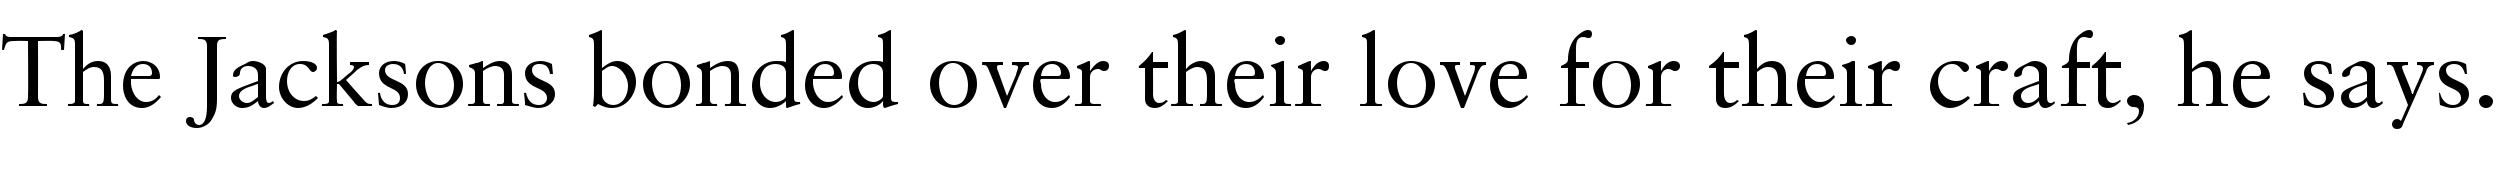 <?xml version="1.0" standalone="no"?><!DOCTYPE svg PUBLIC "-//W3C//DTD SVG 1.1//EN" "http://www.w3.org/Graphics/SVG/1.1/DTD/svg11.dtd"><svg xmlns="http://www.w3.org/2000/svg" version="1.1" width="250px" height="18.4px" viewBox="0 -3 250 18.4" style="top:-3px"><desc>The Jacksons bonded over their love for their craft, he says.</desc><defs/><g id="Polygon7090"><path d="m.3.4c0 0 .17-.02.2 0c.1.3.4.3.6.3c0 0 4.6 0 4.6 0c.3 0 .6-.1.6-.3c-.01-.02.2 0 .2 0l-.1 1.6c0 0-.26-.03-.3 0c0-.5.1-.9-.8-.9c.03-.03-1.5 0-1.5 0c0 0 .02 5.58 0 5.6c0 .7.4.7.9.7c0 0 0 .2 0 .2c-.5 0-.9 0-1.4 0c-.5 0-.9 0-1.4 0c0 0 0-.2 0-.2c.5 0 .9 0 .9-.7c.04-.01 0-5.6 0-5.6c0 0-1.26-.03-1.3 0c-.8 0-.9.1-1.1.9c.02-.03-.2 0-.2 0l.1-1.6zm8-.3c0 0 0 3.8 0 3.8c.5-.6 1-.8 1.5-.8c.9 0 1.3.6 1.3 1.5c0 0 0 2.4 0 2.4c0 .3.1.4.5.4c0-.02.2 0 .2 0c0 0 .03.24 0 .2c-.3 0-.7 0-1.1 0c-.3 0-.7 0-1 0c-.03.04 0-.2 0-.2c0 0 .16-.02.2 0c.4 0 .5-.1.5-1c0 0 0-1.3 0-1.3c0-.9-.2-1.4-1-1.4c-.4 0-.7.2-1.1.5c0 0 0 2.9 0 2.9c0 .2.1.3.4.3c0-.02.2 0 .2 0c0 0 .05.24 0 .2c-.3 0-.7 0-1 0c-.4 0-.7 0-1.1 0c.01.04 0-.2 0-.2c0 0 .23-.02.2 0c.3 0 .5-.1.5-.3c0 0 0-5.6 0-5.6c0-.6-.1-.7-.6-.8c0 0 0-.2 0-.2c.6-.1.9-.3 1.1-.4c.1-.1.2-.1.2-.1c0 0 .1.1.1.1zm7.7 4.6c0 0 0 .1 0 .1c.02.02-.1.1-.1.1c0 0-2.78-.02-2.8 0c0 .1 0 .2 0 .5c.1 1 .7 1.8 1.5 1.8c.6 0 1-.3 1.3-.7c0 0 .2.2.2.2c-.6.7-1.2 1.1-1.9 1.1c-1.5 0-1.9-1.4-1.9-2.2c0-2 1.3-2.5 2-2.5c.9 0 1.7.6 1.7 1.6zm-1.1-.1c.2 0 .3-.1.3-.3c0-.5-.3-.9-.9-.9c-.6 0-1 .4-1.2 1.2c0 0 1.8 0 1.8 0zm4.9-3.9c.4 0 .9 0 1.4 0c.4 0 .9 0 1.4 0c0 0 0 .2 0 .2c-.7 0-.9.1-.9.7c0 0 0 5.3 0 5.3c0 1.1-.2 1.5-.5 2c-.3.6-1 .9-1.5.9c-.7 0-1.1-.3-1.1-.7c0-.3.2-.4.4-.4c.2 0 .4.1.4.3c0 .2.2.5.5.5c.5 0 .8-.6.8-1.9c0 0 0-6 0-6c0-.7-.4-.7-.9-.7c0 0 0-.2 0-.2zm5.5 2.4c.5 0 1.3.3 1.3.8c0 0 0 2.8 0 2.8c0 .4.1.6.3.6c.1 0 .3-.1.4-.2c0 0 .1.2.1.2c-.3.2-.6.5-1 .5c-.4 0-.6-.4-.6-.7c-.5.4-.9.7-1.6.7c-.6 0-1.1-.5-1.1-1c0-.8.6-.9 2.7-1.7c0 0 0-.6 0-.6c0-.5-.3-.9-1-.9c-.5 0-.8.3-.8.7c0 .3-.3.4-.5.4c-.2 0-.2-.1-.2-.2c0-.5.5-.8 1.2-1.1c.3-.2.5-.3.8-.3c0 0 0 0 0 0zm-1.4 3.5c0 .4.4.7.8.7c.4 0 .7-.3 1.1-.6c0 0 0-1.3 0-1.3c-.1 0-.3.1-.6.2c-.7.2-1.3.5-1.3 1c0 0 0 0 0 0zm7.8-2.8c0 .2-.2.4-.4.4c-.4 0-.4-.8-1.3-.8c-.9 0-1.3.9-1.3 1.7c0 1.1.7 2 1.7 2c.5 0 .8-.2 1.2-.5c0 0 .2.2.2.2c-.5.5-1.2 1-2 1c-1 0-1.9-1-1.9-2.1c0-1.4 1-2.6 2.4-2.6c.7 0 1.4.2 1.4.7zm2-3.7c-.05.02 0 5.1 0 5.1c0 0 .27-.06.3-.1c.4-.3.8-.7 1.1-.9c.2-.2.3-.4.3-.5c0-.1-.1-.2-.4-.2c0 0 0-.3 0-.3c.3 0 .7 0 1 0c.3 0 .6 0 .9 0c0 0 0 .3 0 .3c-.6 0-.9.3-1.2.5c.02.02-1.1 1-1.1 1c0 0 1.58 1.8 1.6 1.8c.5.6.6.6 1 .6c0 0 0 .2 0 .2c-.2 0-.5 0-.7 0c-.3 0-.5 0-.7 0c-.1-.1-.3-.2-.4-.4c.04.03-1.5-1.8-1.5-1.8l-.2 0c0 0-.05 1.64 0 1.6c0 .3 0 .4.4.4c-.04-.02.2 0 .2 0c0 0 .03.24 0 .2c-.3 0-.7 0-1 0c-.4 0-.8 0-1.1 0c-.01.04 0-.2 0-.2c0 0 .11-.02.1 0c.3 0 .6 0 .6-.3c0 0 0-5.6 0-5.6c0-.6-.1-.7-.6-.8c0 0 0-.2 0-.2c.6-.2.9-.3 1.1-.4c.1-.1.1-.1.2-.1c0 0 .1.1.1.1zm5.7 3c.3 0 .8.1 1.1.3c.04-.04.1 1 .1 1c0 0-.22-.02-.2 0c-.1-.7-.5-1-1.1-1c-.4 0-.8.2-.8.6c0 1.2 2.3.9 2.3 2.4c0 .8-.6 1.4-1.7 1.4c-.4 0-.9-.2-1.2-.3c-.01-.05-.1-1.2-.1-1.2c0 0 .16-.05.2 0c.1.8.6 1.2 1.2 1.2c.6 0 .8-.3.8-.7c0-1.2-2.1-.8-2.1-2.5c0-.6.5-1.2 1.5-1.2c0 0 0 0 0 0zm6.9 2.3c0 1.3-1 2.4-2.3 2.4c-1.4 0-2.4-1-2.4-2.4c0-1.3.9-2.3 2.2-2.3c1.5 0 2.5.9 2.5 2.3zm-2.3 2.1c.9 0 1.4-1 1.4-2c0-.8-.5-2.2-1.6-2.2c-.8 0-1.3 1-1.3 2c0 1 .5 2.2 1.5 2.2zm4.3-4.3c0 0 0 .6 0 .6c.6-.4 1.1-.7 1.7-.7c.8 0 1.2.5 1.2 1.4c0 0 0 2.6 0 2.6c0 .2.1.3.4.3c-.02-.02.3 0 .3 0c0 0-.04.24 0 .2c-.4 0-.8 0-1.2 0c-.3 0-.6 0-1 0c.02.04 0-.2 0-.2c0 0 .28-.02.3 0c.2 0 .4 0 .4-.3c0 0 0-2.6 0-2.6c0-.6-.3-.9-.9-.9c-.3 0-.8.2-1.2.5c0 0 0 2.9 0 2.9c0 .3.1.4.4.4c-.01-.02.3 0 .3 0c0 0-.02.24 0 .2c-.4 0-.8 0-1.1 0c-.4 0-.7 0-1.1 0c.04.04 0-.2 0-.2c0 0 .3-.02.3 0c.3 0 .4-.1.4-.3c0 0 0-2.7 0-2.7c0-.4-.1-.5-.6-.7c.02.04 0-.2 0-.2c0 0 .65-.16.7-.2c.2 0 .4-.1.6-.2c.1 0 .1 0 .1.1zm5.8-.1c.3 0 .7.1 1.1.3c-.01-.04.1 1 .1 1c0 0-.27-.02-.3 0c-.1-.7-.4-1-1.1-1c-.4 0-.7.2-.7.6c0 1.2 2.3.9 2.3 2.4c0 .8-.7 1.4-1.7 1.4c-.4 0-.9-.2-1.3-.3c.04-.05-.1-1.2-.1-1.2c0 0 .21-.05.2 0c.2.8.6 1.2 1.3 1.2c.5 0 .8-.3.8-.7c0-1.2-2.2-.8-2.2-2.5c0-.6.5-1.2 1.6-1.2c0 0 0 0 0 0zm6.1-3c0 0 0 3.7 0 3.7c.5-.4 1-.7 1.5-.7c1.1 0 1.9.9 1.9 2.1c0 1.3-1 2.6-2.4 2.6c-.5 0-.8-.1-1.4-.4c-.01.04-.3.3-.3.3c0 0-.22-.14-.2-.1c.1-.7.1-1.3.1-1.7c0 0 0-4.4 0-4.4c0-.6-.1-.7-.5-.8c0 0 0-.2 0-.2c.9-.3 1.2-.5 1.2-.5c.1 0 .1.1.1.1zm0 6.4c0 .5.5 1 1.1 1c1 0 1.5-1 1.5-1.9c0-1-.8-2-1.6-2c-.4 0-.7.3-1 .5c0 0 0 2.4 0 2.4zm8.8-1.1c0 1.3-1 2.4-2.3 2.4c-1.4 0-2.4-1-2.4-2.4c0-1.3 1-2.3 2.3-2.3c1.4 0 2.4.9 2.4 2.3zm-2.3 2.1c1 0 1.4-1 1.4-2c0-.8-.4-2.2-1.5-2.2c-.9 0-1.4 1-1.4 2c0 1 .5 2.2 1.5 2.2zm4.3-4.3c0 0 0 .6 0 .6c.6-.4 1.1-.7 1.8-.7c.8 0 1.1.5 1.1 1.4c0 0 0 2.6 0 2.6c0 .2.1.3.4.3c.02-.02.3 0 .3 0c0 0 0 .24 0 .2c-.4 0-.8 0-1.1 0c-.4 0-.7 0-1 0c-.04.04 0-.2 0-.2c0 0 .22-.02.2 0c.3 0 .4 0 .4-.3c0 0 0-2.6 0-2.6c0-.6-.3-.9-.9-.9c-.3 0-.8.2-1.2.5c0 0 0 2.9 0 2.9c0 .3.2.4.4.4c.03-.02.3 0 .3 0c0 0 .02.24 0 .2c-.3 0-.7 0-1.1 0c-.3 0-.7 0-1 0c-.02.04 0-.2 0-.2c0 0 .24-.02.2 0c.3 0 .4-.1.4-.3c0 0 0-2.7 0-2.7c0-.4-.1-.5-.5-.7c-.04.04 0-.2 0-.2c0 0 .59-.16.6-.2c.2 0 .4-.1.7-.2c0 0 0 0 0 .1zm8.4-3.1c0 0 0 6.7 0 6.7c0 .3.1.4.4.4c0-.01.2 0 .2 0c0 0 .04.19 0 .2c-.5.1-1.2.4-1.3.4c-.1 0-.1-.1-.1-.3c0 0 0-.1 0-.2c-.02.03 0-.2 0-.2c0 0-.04-.04 0 0c-.4.4-1 .7-1.6.7c-1.1 0-1.8-1-1.8-2.2c0-1.4 1.1-2.5 2.4-2.5c.4 0 .7 0 1 .1c0 0 0-1.7 0-1.7c0-.6-.1-.7-.5-.8c0 0 0-.2 0-.2c.5-.1.8-.3 1-.4c.1-.1.2-.1.2-.1c.1 0 .1.1.1.1zm-1.8 7.1c.4 0 1-.3 1-.6c0 0 0-2.3 0-2.3c0-.6-.4-.9-1.1-.9c-.7 0-1.5.5-1.5 1.9c0 1.1.7 1.9 1.6 1.9zm6.6-2.5c0 0 0 .1 0 .1c.03.02-.1.1-.1.1c0 0-2.77-.02-2.8 0c0 .1 0 .2 0 .5c.1 1 .7 1.8 1.5 1.8c.6 0 1-.3 1.4-.7c0 0 .1.2.1.2c-.6.7-1.2 1.1-1.9 1.1c-1.4 0-1.9-1.4-1.9-2.2c0-2 1.4-2.5 2.1-2.5c.9 0 1.6.6 1.6 1.6zm-1.1-.1c.2 0 .3-.1.3-.3c0-.5-.3-.9-.9-.9c-.6 0-1 .4-1.1 1.2c0 0 1.7 0 1.7 0zm6-4.5c0 0 0 6.7 0 6.7c0 .3.1.4.5.4c-.04-.01.2 0 .2 0c0 0 0 .19 0 .2c-.5.1-1.3.4-1.3.4c-.1 0-.2-.1-.2-.3c0 0 0-.1 0-.2c.04.03 0-.2 0-.2c0 0 .02-.04 0 0c-.3.4-.9.7-1.5.7c-1.1 0-1.9-1-1.9-2.2c0-1.4 1.1-2.5 2.5-2.5c.3 0 .7 0 .9.1c0 0 0-1.7 0-1.7c0-.6 0-.7-.5-.8c0 0 0-.2 0-.2c.5-.1.9-.3 1-.4c.2-.1.2-.1.3-.1c0 0 0 .1 0 .1zm-1.7 7.1c.3 0 .9-.3.9-.6c0 0 0-2.3 0-2.3c0-.6-.4-.9-1-.9c-.7 0-1.5.5-1.5 1.9c0 1.1.7 1.9 1.6 1.9zm10.3-1.8c0 1.3-.9 2.4-2.3 2.4c-1.4 0-2.4-1-2.4-2.4c0-1.3 1-2.3 2.3-2.3c1.5 0 2.4.9 2.4 2.3zm-2.3 2.1c1 0 1.4-1 1.4-2c0-.8-.4-2.2-1.5-2.2c-.9 0-1.4 1-1.4 2c0 1 .5 2.2 1.5 2.2zm2.8-4.3c.4 0 .7 0 1 0c.4 0 .7 0 1.1 0c0 0 0 .3 0 .3c-.5 0-.6 0-.6.2c0 .1 0 .2.1.4c.3.8.6 1.7.9 2.5c0 0 .9-2.1.9-2.1c0-.2.2-.5.2-.8c0-.1-.1-.2-.6-.2c0 0 0-.3 0-.3c.3 0 .5 0 .8 0c.3 0 .6 0 .9 0c0 0 0 .3 0 .3c-.4 0-.6.1-.8.7c-.05 0-1.5 3.6-1.5 3.6l-.2 0c0 0-1.37-3.5-1.4-3.5c-.3-.7-.3-.8-.7-.8c.01-.02-.1 0-.1 0c0 0 .04-.28 0-.3zm8.8 1.5c0 0 0 .1 0 .1c-.04.02-.1.1-.1.1c0 0-2.84-.02-2.8 0c-.1.1-.1.2 0 .5c0 1 .6 1.8 1.4 1.8c.6 0 1-.3 1.4-.7c0 0 .1.2.1.2c-.5.7-1.1 1.1-1.8 1.1c-1.5 0-1.9-1.4-1.9-2.2c0-2 1.3-2.5 2-2.5c.9 0 1.7.6 1.7 1.6zm-1.2-.1c.2 0 .3-.1.3-.3c0-.5-.3-.9-.9-.9c-.6 0-1 .4-1.1 1.2c0 0 1.7 0 1.7 0zm3.2-1.4c.02-.01 0 .9 0 .9c0 0 .04 0 0 0c.5-.7.9-1 1.3-1c.3 0 .6.1.6.5c0 .3-.2.5-.5.5c-.3 0-.3-.2-.6-.2c-.3 0-.8.2-.8.8c0 0 0 2.4 0 2.4c0 .3.3.3.5.3c.02-.02.6 0 .6 0c0 0-.03.24 0 .2c-.5 0-1 0-1.5 0c-.4 0-.7 0-1.1 0c-.01.04 0-.2 0-.2c0 0 .3-.02.3 0c.3 0 .4 0 .4-.3c0 0 0-2.9 0-2.9c0-.3-.3-.3-.5-.4c0 0 0-.2 0-.2c.8-.3 1.1-.5 1.2-.5c.1 0 .1 0 .1.1zm6.3-1l0 1l1.5 0l0 .6l-1.5 0c0 0 .02 2.64 0 2.6c0 .6.3.9.6.9c.3 0 .5-.1.7-.3c0 0 .2.1.2.1c-.4.4-.8.7-1.3.7c-.7 0-1-.4-1-.9c.02-.03 0-3.1 0-3.1l-.6 0c0 0-.04-.2 0-.2c.6-.5.9-.8 1.3-1.4c0 0 .1 0 .1 0zm3.3-2.1c0 0 0 3.8 0 3.8c.5-.6 1.1-.8 1.5-.8c.9 0 1.4.6 1.4 1.5c0 0 0 2.4 0 2.4c0 .3.1.4.4.4c.04-.02.3 0 .3 0c0 0-.03.24 0 .2c-.4 0-.8 0-1.2 0c-.3 0-.6 0-1 0c.01.04 0-.2 0-.2c0 0 .2-.02.2 0c.4 0 .5-.1.5-1c0 0 0-1.3 0-1.3c0-.9-.2-1.4-1-1.4c-.3 0-.7.2-1.1.5c0 0 0 2.9 0 2.9c0 .2.1.3.4.3c.04-.02.3 0 .3 0c0 0-.01.24 0 .2c-.4 0-.7 0-1.1 0c-.4 0-.7 0-1.1 0c.05.04 0-.2 0-.2c0 0 .27-.02.3 0c.3 0 .4-.1.4-.3c0 0 0-5.6 0-5.6c0-.6-.1-.7-.5-.8c0 0 0-.2 0-.2c.5-.1.8-.3 1-.4c.1-.1.2-.1.2-.1c.1 0 .1.1.1.1zm7.8 4.6c0 0 0 .1 0 .1c-.04.02-.1.1-.1.1c0 0-2.84-.02-2.8 0c-.1.1-.1.2 0 .5c0 1 .6 1.8 1.4 1.8c.6 0 1-.3 1.4-.7c0 0 .1.2.1.2c-.5.7-1.1 1.1-1.8 1.1c-1.5 0-1.9-1.4-1.9-2.2c0-2 1.3-2.5 2-2.5c.9 0 1.7.6 1.7 1.6zm-1.2-.1c.2 0 .3-.1.3-.3c0-.5-.3-.9-.9-.9c-.6 0-1 .4-1.1 1.2c0 0 1.7 0 1.7 0zm3.3-3.6c0 .3-.2.5-.5.5c-.2 0-.5-.2-.5-.5c0-.2.3-.4.5-.4c.3 0 .5.2.5.4zm-.1 2.1c0 0 0 0 0 .1c0 0 0 3.8 0 3.8c0 .3.1.4.5.4c0-.02.2 0 .2 0c0 0 0 .24 0 .2c-.4 0-.7 0-1.1 0c-.4 0-.7 0-1 0c-.04.04 0-.2 0-.2c0 0 .15-.02.1 0c.3 0 .5 0 .5-.3c0 0 0-2.7 0-2.7c0-.5-.1-.5-.5-.8c0 0 0-.1 0-.1c.7-.2.9-.3 1.1-.4c.1 0 .1 0 .2 0c0 0 0 0 0 0zm2.7.1c-.02-.01 0 .9 0 .9c0 0 0 0 0 0c.4-.7.8-1 1.3-1c.2 0 .5.1.5.5c0 .3-.1.5-.4.5c-.3 0-.3-.2-.7-.2c-.2 0-.7.2-.7.8c0 0 0 2.4 0 2.4c0 .3.2.3.5.3c-.02-.02.5 0 .5 0c0 0 .03.24 0 .2c-.5 0-.9 0-1.4 0c-.4 0-.8 0-1.2 0c.04.04 0-.2 0-.2c0 0 .35-.02.3 0c.3 0 .5 0 .5-.3c0 0 0-2.9 0-2.9c0-.3-.3-.3-.5-.4c0 0 0-.2 0-.2c.7-.3 1.1-.5 1.2-.5c.1 0 .1 0 .1.1zm6.4-3.1c0 0 0 6.9 0 6.9c0 .3.1.4.4.4c.01-.02.3 0 .3 0c0 0-.02.24 0 .2c-.4 0-.8 0-1.1 0c-.4 0-.7 0-1.1 0c.04.04 0-.2 0-.2c0 0 .27-.02.3 0c.2 0 .4 0 .4-.3c0 0 0-5.6 0-5.6c0-.6 0-.7-.5-.8c0 0 0-.2 0-.2c.5-.1.8-.3 1-.4c.1-.1.2-.1.2-.1c.1 0 .1.1.1.1zm6 5.3c0 1.3-1 2.4-2.3 2.4c-1.4 0-2.4-1-2.4-2.4c0-1.3 1-2.3 2.3-2.3c1.4 0 2.4.9 2.4 2.3zm-2.3 2.1c1 0 1.4-1 1.4-2c0-.8-.4-2.2-1.5-2.2c-.9 0-1.4 1-1.4 2c0 1 .5 2.2 1.5 2.2zm2.8-4.3c.3 0 .7 0 1 0c.4 0 .7 0 1 0c0 0 0 .3 0 .3c-.5 0-.5 0-.5.2c0 .1 0 .2.1.4c.3.8.6 1.7.9 2.5c0 0 .8-2.1.8-2.1c.1-.2.2-.5.2-.8c0-.1 0-.2-.5-.2c0 0 0-.3 0-.3c.2 0 .5 0 .7 0c.3 0 .6 0 .9 0c0 0 0 .3 0 .3c-.4 0-.5.1-.8.7c.03 0-1.4 3.6-1.4 3.6l-.3 0c0 0-1.3-3.5-1.3-3.5c-.3-.7-.4-.8-.7-.8c-.02-.02-.1 0-.1 0c0 0 .01-.28 0-.3zm8.7 1.5c0 0 0 .1 0 .1c.04.02-.1.1-.1.1c0 0-2.76-.02-2.8 0c0 .1 0 .2 0 .5c.1 1 .7 1.8 1.5 1.8c.6 0 1-.3 1.4-.7c0 0 .1.2.1.2c-.6.7-1.2 1.1-1.9 1.1c-1.4 0-1.9-1.4-1.9-2.2c0-2 1.4-2.5 2.1-2.5c.9 0 1.6.6 1.6 1.6zm-1.1-.1c.2 0 .3-.1.3-.3c0-.5-.3-.9-.9-.9c-.6 0-1 .4-1.1 1.2c0 0 1.7 0 1.7 0zm7.6-4.2c0 .2-.1.4-.3.4c-.3 0-.3-.1-.6-.1c-.5 0-.7.4-.7 1.1c-.01-.04 0 1.4 0 1.4l1.3 0l0 .6l-1.3 0c0 0-.01 3.35 0 3.4c0 .2.3.2.4.2c.01-.02.5 0 .5 0c0 0 .01.24 0 .2c-.4 0-.9 0-1.3 0c-.4 0-.8 0-1.2 0c-.01.04 0-.2 0-.2c0 0 .39-.02.4 0c.4 0 .4-.2.4-.3c-.01-.03 0-3.3 0-3.3l-.7 0c0 0-.01-.21 0-.2c.4-.2.7-.3.7-.7c0-.8.3-1.7.8-2.2c.3-.3.8-.7 1.2-.7c.3 0 .4.2.4.4zm4.8 5c0 1.3-1 2.4-2.3 2.4c-1.4 0-2.4-1-2.4-2.4c0-1.3 1-2.3 2.3-2.3c1.4 0 2.4.9 2.4 2.3zm-2.3 2.1c1 0 1.4-1 1.4-2c0-.8-.4-2.2-1.5-2.2c-.9 0-1.4 1-1.4 2c0 1 .5 2.2 1.5 2.2zm4.4-4.3c0-.01 0 .9 0 .9c0 0 .02 0 0 0c.4-.7.8-1 1.3-1c.2 0 .6.1.6.5c0 .3-.2.5-.5.5c-.3 0-.3-.2-.7-.2c-.2 0-.7.2-.7.8c0 0 0 2.4 0 2.4c0 .3.2.3.5.3c0-.02.5 0 .5 0c0 0 .05.24 0 .2c-.4 0-.9 0-1.4 0c-.4 0-.8 0-1.1 0c-.04.04 0-.2 0-.2c0 0 .27-.02.3 0c.2 0 .4 0 .4-.3c0 0 0-2.9 0-2.9c0-.3-.3-.3-.5-.4c0 0 0-.2 0-.2c.8-.3 1.1-.5 1.2-.5c.1 0 .1 0 .1.1zm6.3-1l0 1l1.5 0l0 .6l-1.5 0c0 0-.01 2.64 0 2.6c0 .6.3.9.6.9c.3 0 .5-.1.7-.3c0 0 .2.1.2.1c-.4.4-.8.7-1.4.7c-.6 0-.9-.4-.9-.9c-.01-.03 0-3.1 0-3.1l-.7 0c0 0 .03-.2 0-.2c.7-.5 1-.8 1.4-1.4c-.03 0 .1 0 .1 0zm3.3-2.1c0 0 0 3.8 0 3.8c.5-.6 1-.8 1.5-.8c.9 0 1.4.6 1.4 1.5c0 0 0 2.4 0 2.4c0 .3.1.4.4.4c.01-.02.2 0 .2 0c0 0 .04.24 0 .2c-.3 0-.7 0-1.1 0c-.3 0-.7 0-1 0c-.02.04 0-.2 0-.2c0 0 .17-.02.2 0c.4 0 .5-.1.5-1c0 0 0-1.3 0-1.3c0-.9-.2-1.4-1-1.4c-.4 0-.7.2-1.1.5c0 0 0 2.9 0 2.9c0 .2.1.3.4.3c.01-.02.3 0 .3 0c0 0-.04.24 0 .2c-.4 0-.8 0-1.1 0c-.4 0-.7 0-1.1 0c.02.04 0-.2 0-.2c0 0 .24-.02.2 0c.3 0 .5-.1.5-.3c0 0 0-5.6 0-5.6c0-.6-.1-.7-.5-.8c0 0 0-.2 0-.2c.5-.1.8-.3 1-.4c.1-.1.2-.1.2-.1c.1 0 .1.1.1.1zm7.7 4.6c0 0 0 .1 0 .1c.03.02-.1.1-.1.1c0 0-2.77-.02-2.8 0c0 .1 0 .2 0 .5c.1 1 .7 1.8 1.5 1.8c.6 0 1-.3 1.4-.7c0 0 .1.2.1.2c-.6.7-1.2 1.1-1.9 1.1c-1.4 0-1.9-1.4-1.9-2.2c0-2 1.4-2.5 2.1-2.5c.9 0 1.6.6 1.6 1.6zm-1.1-.1c.2 0 .3-.1.3-.3c0-.5-.3-.9-.9-.9c-.6 0-1 .4-1.1 1.2c0 0 1.7 0 1.7 0zm3.3-3.6c0 .3-.2.5-.5.5c-.2 0-.5-.2-.5-.5c0-.2.3-.4.5-.4c.3 0 .5.2.5.4zm-.2 2.1c.1 0 .1 0 .1.1c0 0 0 3.8 0 3.8c0 .3.1.4.5.4c-.03-.02.2 0 .2 0c0 0-.03.24 0 .2c-.4 0-.8 0-1.1 0c-.4 0-.7 0-1.1 0c.03.04 0-.2 0-.2c0 0 .22-.02.2 0c.3 0 .5 0 .5-.3c0 0 0-2.7 0-2.7c0-.5-.1-.5-.5-.8c0 0 0-.1 0-.1c.7-.2.9-.3 1-.4c.1 0 .2 0 .2 0c0 0 0 0 0 0zm2.8.1c-.05-.01 0 .9 0 .9c0 0-.03 0 0 0c.4-.7.8-1 1.3-1c.2 0 .5.1.5.5c0 .3-.2.5-.4.5c-.4 0-.4-.2-.7-.2c-.2 0-.7.2-.7.8c0 0 0 2.4 0 2.4c0 .3.2.3.5.3c-.05-.02.5 0 .5 0c0 0 0 .24 0 .2c-.5 0-1 0-1.5 0c-.3 0-.7 0-1.1 0c.01.04 0-.2 0-.2c0 0 .32-.02.3 0c.3 0 .5 0 .5-.3c0 0 0-2.9 0-2.9c0-.3-.4-.3-.6-.4c0 0 0-.2 0-.2c.8-.3 1.2-.5 1.3-.5c0 0 .1 0 .1.1zm8.7.6c0 .2-.2.4-.4.4c-.4 0-.4-.8-1.3-.8c-.9 0-1.4.9-1.4 1.7c0 1.1.8 2 1.8 2c.5 0 .8-.2 1.2-.5c0 0 .2.2.2.2c-.5.5-1.2 1-2 1c-1 0-2-1-2-2.1c0-1.4 1.1-2.6 2.5-2.6c.7 0 1.4.2 1.4.7zm2-.6c-.01-.01 0 .9 0 .9c0 0 .01 0 0 0c.4-.7.8-1 1.3-1c.2 0 .6.1.6.5c0 .3-.2.5-.5.5c-.3 0-.3-.2-.7-.2c-.2 0-.7.2-.7.8c0 0 0 2.4 0 2.4c0 .3.2.3.5.3c-.01-.02.5 0 .5 0c0 0 .04.24 0 .2c-.4 0-.9 0-1.4 0c-.4 0-.8 0-1.1 0c-.05.04 0-.2 0-.2c0 0 .26-.02.3 0c.2 0 .4 0 .4-.3c0 0 0-2.9 0-2.9c0-.3-.3-.3-.5-.4c0 0 0-.2 0-.2c.7-.3 1.1-.5 1.2-.5c.1 0 .1 0 .1.1zm4.6-.1c.5 0 1.2.3 1.2.8c0 0 0 2.8 0 2.8c0 .4.1.6.4.6c.1 0 .3-.1.3-.2c0 0 .1.2.1.2c-.2.2-.6.5-1 .5c-.4 0-.6-.4-.6-.7c-.4.4-.9.7-1.5.7c-.7 0-1.1-.5-1.1-1c0-.8.5-.9 2.6-1.7c0 0 0-.6 0-.6c0-.5-.3-.9-1-.9c-.4 0-.7.3-.7.7c0 .3-.4.4-.6.4c-.1 0-.2-.1-.2-.2c0-.5.6-.8 1.2-1.1c.4-.2.5-.3.9-.3c0 0 0 0 0 0zm-1.4 3.5c0 .4.3.7.7.7c.5 0 .8-.3 1.1-.6c0 0 0-1.3 0-1.3c0 0-.3.1-.6.2c-.7.2-1.2.5-1.2 1c0 0 0 0 0 0zm7.2-6.2c0 .2-.1.4-.3.4c-.3 0-.3-.1-.6-.1c-.5 0-.7.4-.7 1.1c-.02-.04 0 1.4 0 1.4l1.3 0l0 .6l-1.3 0c0 0-.02 3.35 0 3.4c0 .2.3.2.4.2c0-.02.5 0 .5 0c0 0 0 .24 0 .2c-.4 0-.9 0-1.3 0c-.4 0-.8 0-1.2 0c-.02.04 0-.2 0-.2c0 0 .38-.02.4 0c.3 0 .4-.2.4-.3c-.02-.03 0-3.3 0-3.3l-.7 0c0 0-.02-.21 0-.2c.4-.2.7-.3.7-.7c0-.8.3-1.7.8-2.2c.3-.3.8-.7 1.2-.7c.3 0 .4.2.4.4zm1.3 1.8l0 1l1.5 0l0 .6l-1.5 0c0 0 .02 2.64 0 2.6c0 .6.3.9.7.9c.2 0 .4-.1.7-.3c0 0 .1.1.1.1c-.4.4-.8.7-1.3.7c-.7 0-1-.4-1-.9c.02-.03 0-3.1 0-3.1l-.6 0c0 0-.04-.2 0-.2c.6-.5.9-.8 1.3-1.4c0 0 .1 0 .1 0zm3.8 5.4c0 1.1-.6 1.7-1.6 1.9c0 0-.1-.2-.1-.2c.7-.1 1.2-.6 1.2-1.2c0-.3-.2-.4-.6-.4c-.3 0-.6-.3-.6-.6c0-.4.4-.6.7-.6c.7 0 1 .6 1 1.1zm4.8-7.5c0 0 0 3.8 0 3.8c.6-.6 1.1-.8 1.6-.8c.9 0 1.3.6 1.3 1.5c0 0 0 2.4 0 2.4c0 .3.1.4.5.4c-.05-.02.2 0 .2 0c0 0-.02.24 0 .2c-.4 0-.8 0-1.1 0c-.4 0-.7 0-1.1 0c.03.04 0-.2 0-.2c0 0 .22-.02.2 0c.5 0 .5-.1.5-1c0 0 0-1.3 0-1.3c0-.9-.2-1.4-1-1.4c-.3 0-.7.2-1.1.5c0 0 0 2.9 0 2.9c0 .2.1.3.5.3c-.05-.02.2 0 .2 0c0 0 0 .24 0 .2c-.3 0-.7 0-1.1 0c-.3 0-.7 0-1 0c-.03.04 0-.2 0-.2c0 0 .19-.02.2 0c.3 0 .4-.1.4-.3c0 0 0-5.6 0-5.6c0-.6-.1-.7-.5-.8c0 0 0-.2 0-.2c.6-.1.9-.3 1-.4c.2-.1.2-.1.2-.1c.1 0 .1.1.1.1zm7.8 4.6c0 0 0 .1 0 .1c-.03.02-.1.1-.1.1c0 0-2.83-.02-2.8 0c0 .1 0 .2 0 .5c0 1 .6 1.8 1.4 1.8c.6 0 1-.3 1.4-.7c0 0 .1.2.1.2c-.5.7-1.1 1.1-1.8 1.1c-1.5 0-1.9-1.4-1.9-2.2c0-2 1.3-2.5 2-2.5c.9 0 1.7.6 1.7 1.6zm-1.2-.1c.2 0 .3-.1.3-.3c0-.5-.3-.9-.9-.9c-.5 0-1 .4-1.1 1.2c0 0 1.7 0 1.7 0zm6.1-1.5c.4 0 .8.1 1.2.3c-.01-.04.1 1 .1 1c0 0-.27-.02-.3 0c-.1-.7-.4-1-1.1-1c-.4 0-.7.2-.7.6c0 1.2 2.3.9 2.3 2.4c0 .8-.7 1.4-1.7 1.4c-.4 0-.9-.2-1.3-.3c.04-.05-.1-1.2-.1-1.2c0 0 .21-.05.2 0c.2.8.6 1.2 1.3 1.2c.5 0 .8-.3.8-.7c0-1.2-2.2-.8-2.2-2.5c0-.6.5-1.2 1.5-1.2c0 0 0 0 0 0zm4.4 0c.5 0 1.2.3 1.2.8c0 0 0 2.8 0 2.8c0 .4.1.6.4.6c.1 0 .2-.1.3-.2c0 0 .1.2.1.2c-.2.2-.6.5-1 .5c-.4 0-.6-.4-.6-.7c-.4.4-.9.7-1.5.7c-.7 0-1.1-.5-1.1-1c0-.8.5-.9 2.6-1.7c0 0 0-.6 0-.6c0-.5-.3-.9-1-.9c-.4 0-.7.3-.7.7c0 .3-.4.4-.6.4c-.1 0-.2-.1-.2-.2c0-.5.6-.8 1.2-1.1c.4-.2.5-.3.9-.3c0 0 0 0 0 0zm-1.4 3.5c0 .4.3.7.7.7c.5 0 .8-.3 1.1-.6c0 0 0-1.3 0-1.3c0 0-.3.1-.6.2c-.7.2-1.2.5-1.2 1c0 0 0 0 0 0zm3.8-3.4c.4 0 .7 0 1.1 0c.4 0 .6 0 1 0c0 0 0 .3 0 .3c-.5 0-.6.1-.6.2c0 .3.9 2.1 1 2.7c0 0 .1 0 .1 0c0 0 .1-.4.5-1.2c.3-.7.5-1.2.5-1.3c0-.3-.2-.4-.5-.4c-.03-.02-.1 0-.1 0c0 0 0-.28 0-.3c.3 0 .6 0 .8 0c.3 0 .6 0 .9 0c0 0 0 .3 0 .3c-.5 0-.7.3-.8.7c0 0-2.3 5.2-2.3 5.2c-.1.4-.3.5-.6.5c-.3 0-.5-.2-.5-.5c0-.2.2-.5.5-.5c.2 0 .3.1.4.2c.3-.7.4-.9.7-1.6c-.8-2.1-1.3-3.3-1.4-3.6c-.1-.3-.3-.5-.7-.4c0 0 0-.3 0-.3zm6.8-.1c.3 0 .7.1 1.1.3c.02-.04.1 1 .1 1c0 0-.24-.02-.2 0c-.2-.7-.5-1-1.1-1c-.4 0-.8.2-.8.6c0 1.2 2.3.9 2.3 2.4c0 .8-.7 1.4-1.7 1.4c-.4 0-.9-.2-1.2-.3c-.03-.05-.1-1.2-.1-1.2c0 0 .14-.05.1 0c.2.8.7 1.2 1.3 1.2c.5 0 .8-.3.8-.7c0-1.2-2.2-.8-2.2-2.5c0-.6.5-1.2 1.6-1.2c0 0 0 0 0 0zm3.8 4c0 .4-.3.7-.7.7c-.4 0-.7-.3-.7-.7c0-.3.3-.6.7-.6c.3 0 .7.3.7.6z" stroke="none" fill="#000"/></g></svg>